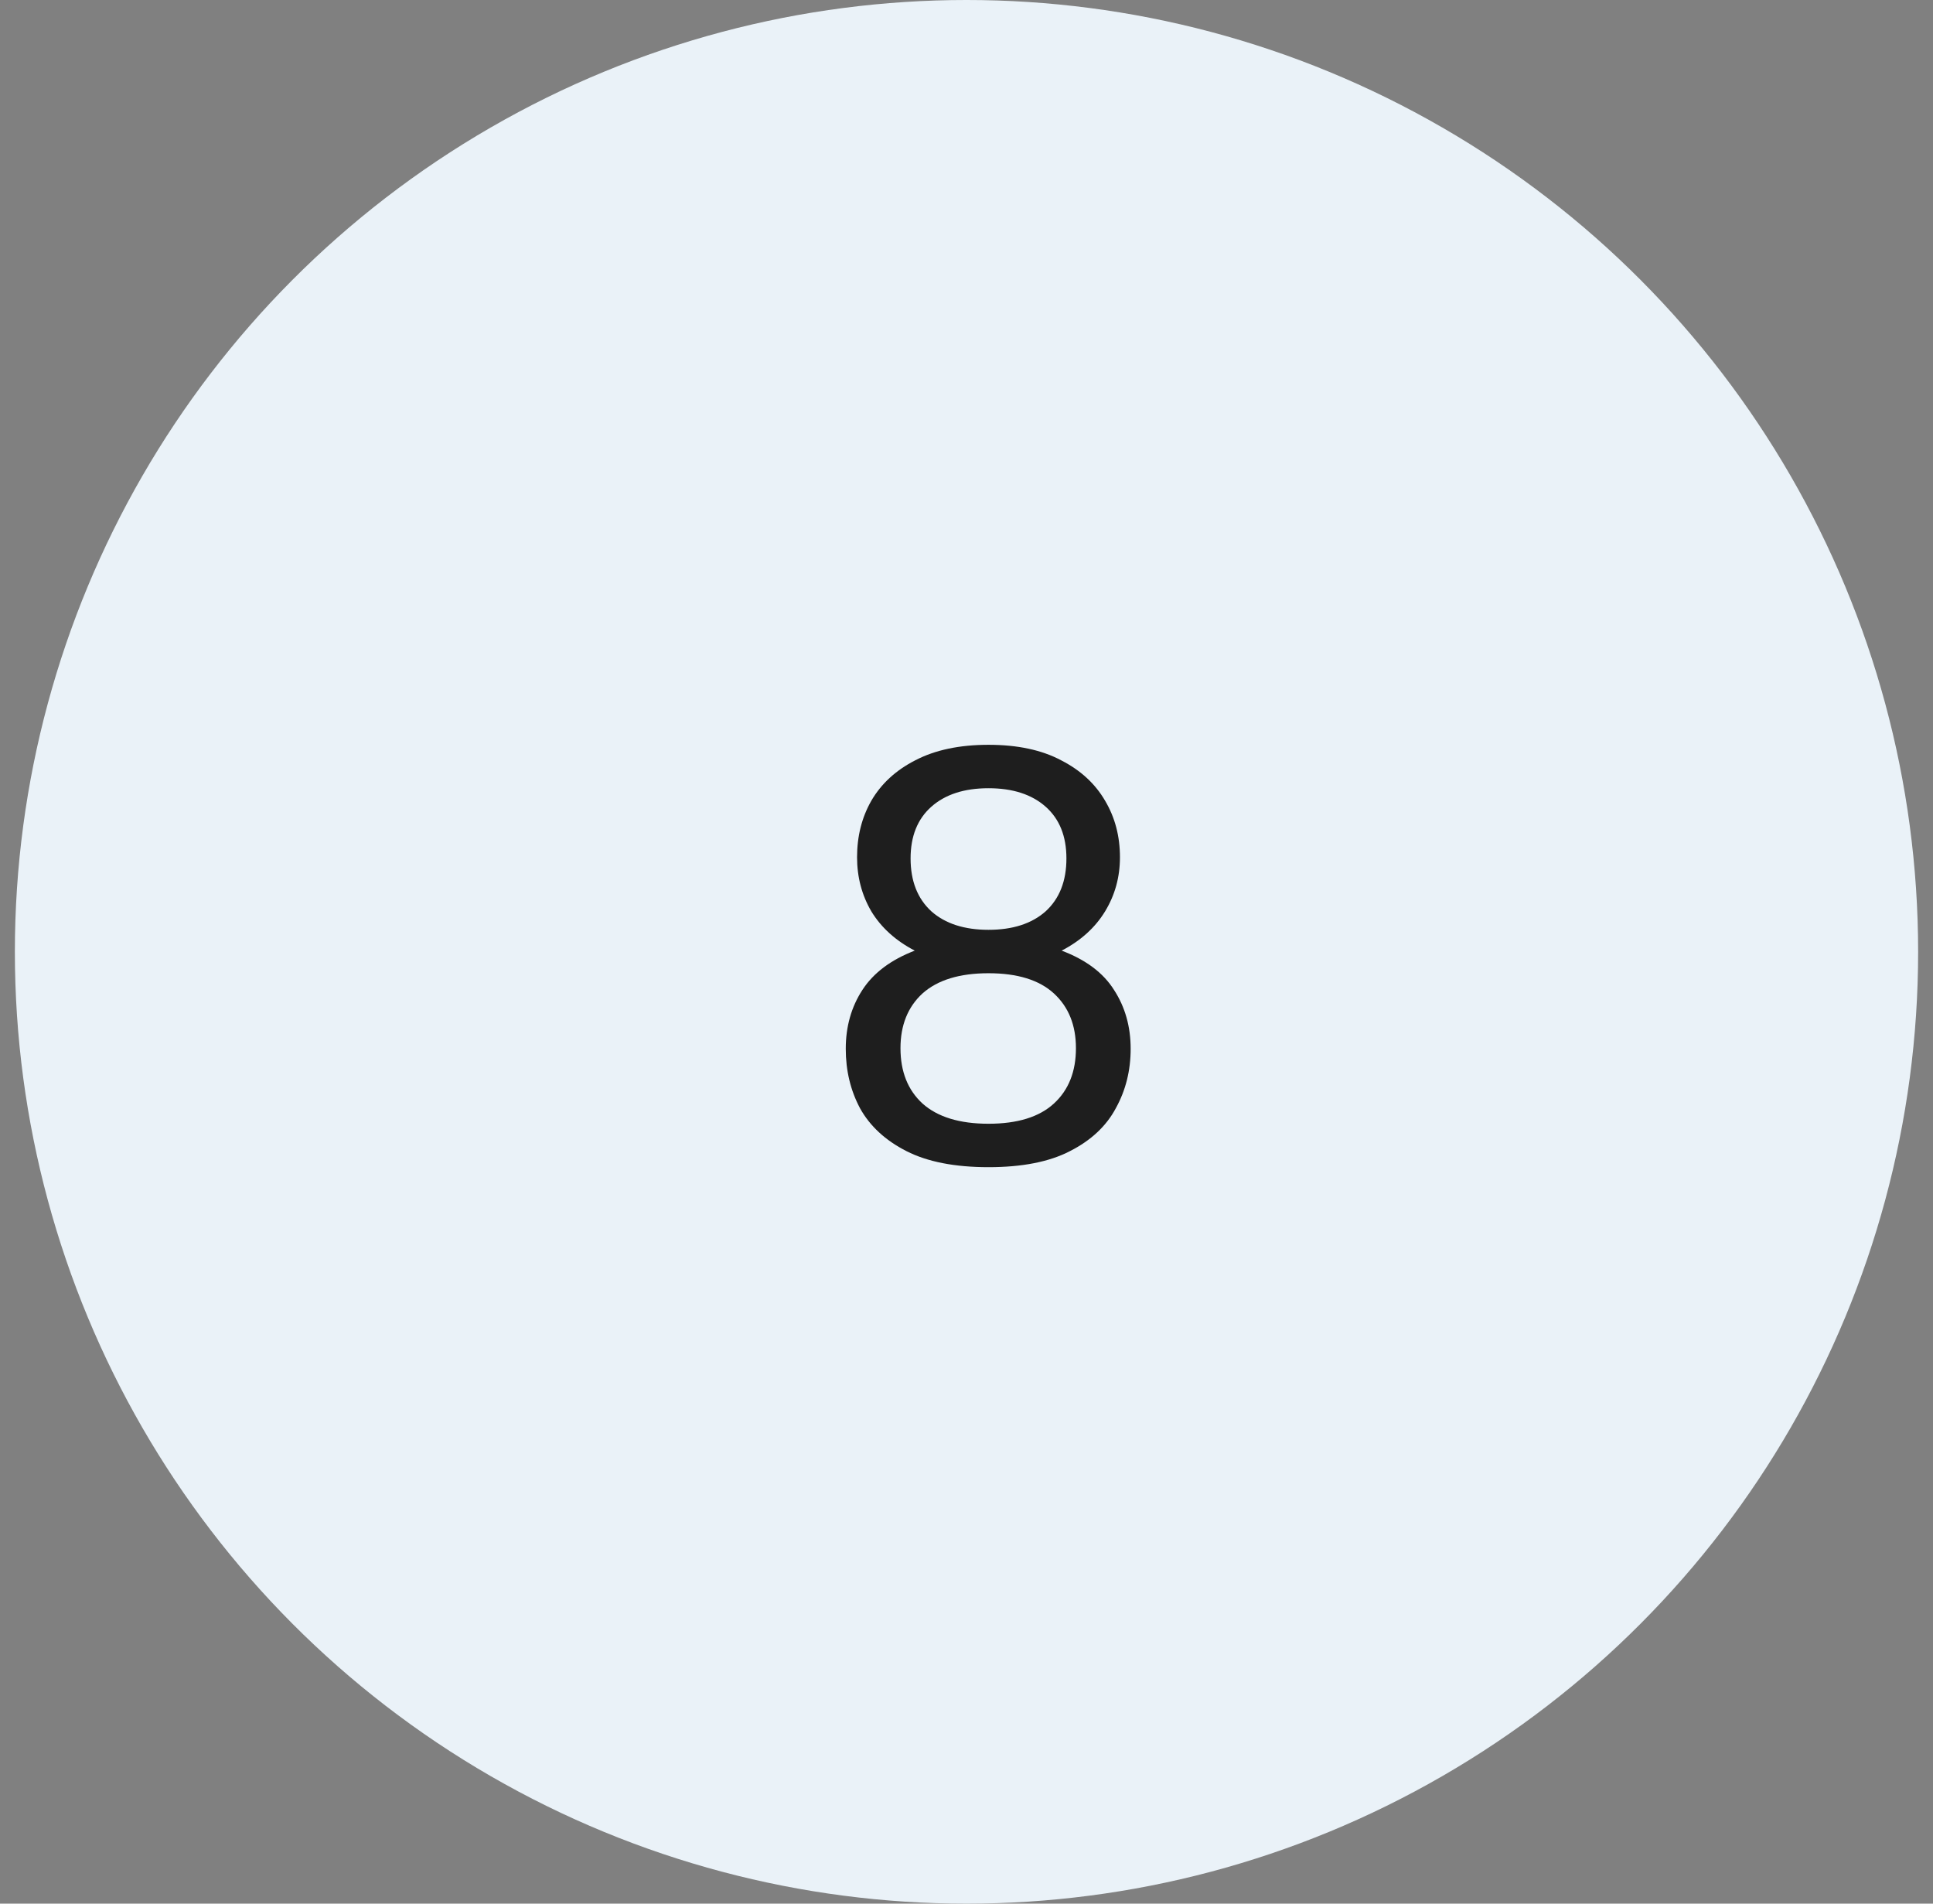 <svg xmlns="http://www.w3.org/2000/svg" width="65" height="64" viewBox="0 0 65 64" fill="none"><rect x="0" y="0" width="65" height="64" fill="#808080" stroke="none"/><circle cx="32.5" cy="32" r="32" fill="#EAF2F8"></circle><path d="M33.24 39.24C32.107 39.24 31.187 39.06 30.48 38.7C29.773 38.34 29.253 37.86 28.92 37.26C28.6 36.66 28.44 35.993 28.44 35.26C28.44 34.513 28.627 33.853 29 33.28C29.373 32.707 29.96 32.267 30.76 31.96C30.12 31.627 29.633 31.187 29.3 30.64C28.98 30.093 28.82 29.487 28.82 28.82C28.82 28.113 28.98 27.48 29.3 26.92C29.633 26.347 30.127 25.893 30.78 25.56C31.447 25.213 32.267 25.04 33.24 25.04C34.213 25.04 35.027 25.213 35.68 25.56C36.333 25.893 36.827 26.347 37.16 26.92C37.493 27.48 37.66 28.113 37.66 28.82C37.66 29.487 37.493 30.093 37.16 30.64C36.827 31.187 36.34 31.627 35.7 31.96C36.513 32.267 37.1 32.707 37.46 33.28C37.833 33.853 38.02 34.513 38.02 35.26C38.02 35.993 37.853 36.66 37.52 37.26C37.2 37.86 36.687 38.34 35.98 38.7C35.287 39.06 34.373 39.24 33.24 39.24ZM33.24 37.78C34.213 37.78 34.947 37.553 35.44 37.1C35.933 36.647 36.18 36.027 36.18 35.24C36.18 34.467 35.933 33.853 35.44 33.4C34.947 32.947 34.213 32.72 33.24 32.72C32.267 32.72 31.527 32.947 31.02 33.4C30.527 33.853 30.28 34.467 30.28 35.24C30.28 36.027 30.527 36.647 31.02 37.1C31.527 37.553 32.267 37.78 33.24 37.78ZM33.24 31.26C34.053 31.26 34.693 31.053 35.16 30.64C35.627 30.213 35.86 29.62 35.86 28.86C35.86 28.113 35.627 27.533 35.16 27.12C34.693 26.707 34.053 26.5 33.24 26.5C32.427 26.5 31.787 26.707 31.32 27.12C30.853 27.533 30.62 28.113 30.62 28.86C30.62 29.62 30.853 30.213 31.32 30.64C31.787 31.053 32.427 31.26 33.24 31.26Z" fill="#1E1E1E"></path></svg>